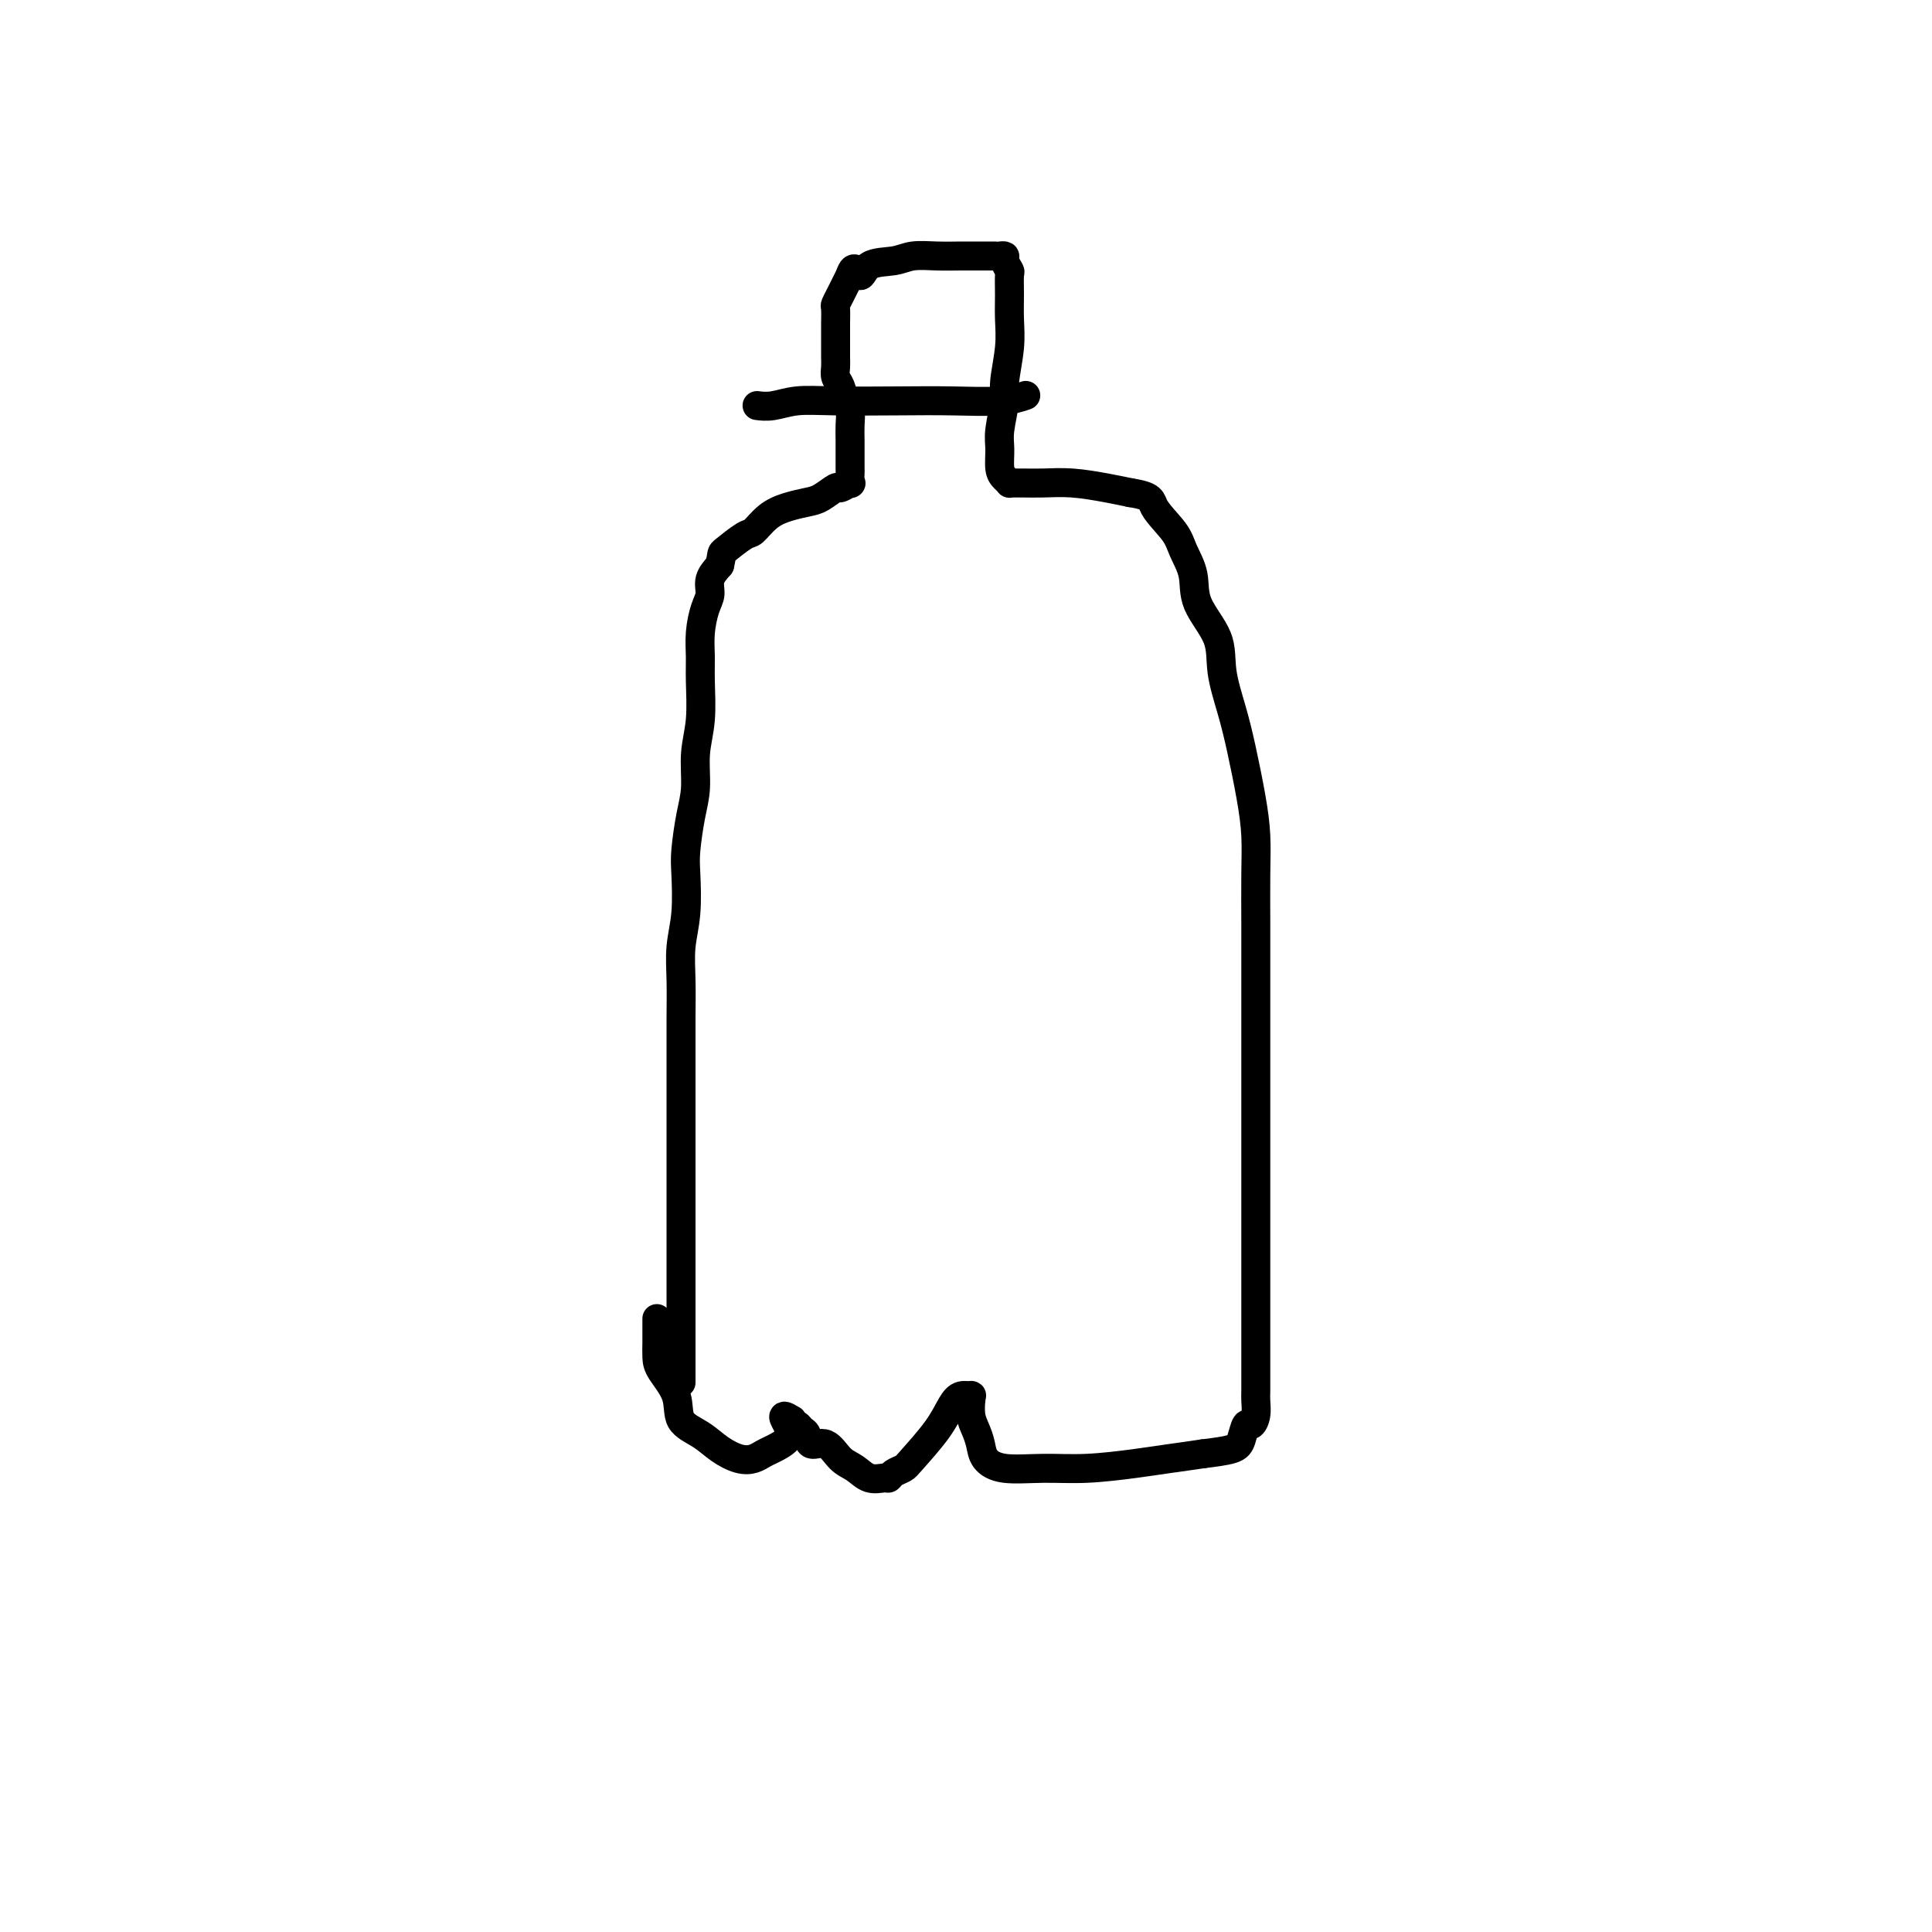 <svg viewBox='0 0 400 400' version='1.1' xmlns='http://www.w3.org/2000/svg' xmlns:xlink='http://www.w3.org/1999/xlink'><g fill='none' stroke='#000000' stroke-width='6' stroke-linecap='round' stroke-linejoin='round'><path d='M141,286c0.000,-0.073 0.000,-0.146 0,0c-0.000,0.146 -0.000,0.511 0,0c0.000,-0.511 0.000,-1.899 0,-3c-0.000,-1.101 -0.000,-1.916 0,-3c0.000,-1.084 0.000,-2.437 0,-4c-0.000,-1.563 -0.000,-3.335 0,-5c0.000,-1.665 0.000,-3.222 0,-5c-0.000,-1.778 -0.000,-3.778 0,-6c0.000,-2.222 0.000,-4.667 0,-7c-0.000,-2.333 -0.000,-4.554 0,-7c0.000,-2.446 0.000,-5.117 0,-8c-0.000,-2.883 -0.001,-5.977 0,-9c0.001,-3.023 0.004,-5.974 0,-9c-0.004,-3.026 -0.015,-6.126 0,-9c0.015,-2.874 0.056,-5.522 0,-8c-0.056,-2.478 -0.208,-4.787 0,-7c0.208,-2.213 0.778,-4.329 1,-7c0.222,-2.671 0.097,-5.896 0,-8c-0.097,-2.104 -0.166,-3.087 0,-5c0.166,-1.913 0.566,-4.755 1,-7c0.434,-2.245 0.901,-3.891 1,-6c0.099,-2.109 -0.170,-4.681 0,-7c0.170,-2.319 0.780,-4.385 1,-7c0.220,-2.615 0.049,-5.778 0,-8c-0.049,-2.222 0.024,-3.504 0,-5c-0.024,-1.496 -0.145,-3.205 0,-5c0.145,-1.795 0.554,-3.677 1,-5c0.446,-1.323 0.928,-2.087 1,-3c0.072,-0.913 -0.265,-1.975 0,-3c0.265,-1.025 1.133,-2.012 2,-3'/><path d='M149,117c0.626,-2.668 0.190,-2.340 1,-3c0.810,-0.660 2.867,-2.310 4,-3c1.133,-0.690 1.341,-0.421 2,-1c0.659,-0.579 1.767,-2.005 3,-3c1.233,-0.995 2.591,-1.558 4,-2c1.409,-0.442 2.868,-0.764 4,-1c1.132,-0.236 1.935,-0.387 3,-1c1.065,-0.613 2.390,-1.688 3,-2c0.610,-0.312 0.503,0.138 1,0c0.497,-0.138 1.597,-0.866 2,-1c0.403,-0.134 0.108,0.326 0,0c-0.108,-0.326 -0.029,-1.437 0,-2c0.029,-0.563 0.008,-0.576 0,-1c-0.008,-0.424 -0.001,-1.258 0,-2c0.001,-0.742 -0.003,-1.391 0,-2c0.003,-0.609 0.012,-1.178 0,-2c-0.012,-0.822 -0.045,-1.897 0,-3c0.045,-1.103 0.170,-2.235 0,-3c-0.170,-0.765 -0.634,-1.162 -1,-2c-0.366,-0.838 -0.634,-2.115 -1,-3c-0.366,-0.885 -0.830,-1.378 -1,-2c-0.170,-0.622 -0.046,-1.373 0,-2c0.046,-0.627 0.012,-1.131 0,-2c-0.012,-0.869 -0.004,-2.102 0,-3c0.004,-0.898 0.004,-1.462 0,-2c-0.004,-0.538 -0.012,-1.050 0,-2c0.012,-0.950 0.045,-2.337 0,-3c-0.045,-0.663 -0.167,-0.600 0,-1c0.167,-0.400 0.622,-1.261 1,-2c0.378,-0.739 0.679,-1.354 1,-2c0.321,-0.646 0.660,-1.323 1,-2'/><path d='M176,57c0.864,-2.830 1.525,-0.404 2,0c0.475,0.404 0.766,-1.212 2,-2c1.234,-0.788 3.411,-0.747 5,-1c1.589,-0.253 2.590,-0.800 4,-1c1.410,-0.200 3.229,-0.054 5,0c1.771,0.054 3.493,0.015 5,0c1.507,-0.015 2.800,-0.004 4,0c1.200,0.004 2.306,0.003 3,0c0.694,-0.003 0.974,-0.008 1,0c0.026,0.008 -0.203,0.027 0,0c0.203,-0.027 0.839,-0.101 1,0c0.161,0.101 -0.153,0.378 0,1c0.153,0.622 0.774,1.591 1,2c0.226,0.409 0.056,0.259 0,1c-0.056,0.741 -0.000,2.373 0,4c0.000,1.627 -0.056,3.251 0,5c0.056,1.749 0.226,3.625 0,6c-0.226,2.375 -0.846,5.248 -1,7c-0.154,1.752 0.158,2.381 0,4c-0.158,1.619 -0.784,4.227 -1,6c-0.216,1.773 -0.020,2.710 0,4c0.020,1.290 -0.136,2.934 0,4c0.136,1.066 0.563,1.553 1,2c0.437,0.447 0.884,0.852 1,1c0.116,0.148 -0.100,0.039 0,0c0.100,-0.039 0.514,-0.007 1,0c0.486,0.007 1.042,-0.009 2,0c0.958,0.009 2.319,0.044 4,0c1.681,-0.044 3.683,-0.166 6,0c2.317,0.166 4.948,0.619 7,1c2.052,0.381 3.526,0.691 5,1'/><path d='M234,102c4.781,0.734 4.234,1.569 5,3c0.766,1.431 2.847,3.458 4,5c1.153,1.542 1.379,2.597 2,4c0.621,1.403 1.636,3.153 2,5c0.364,1.847 0.075,3.791 1,6c0.925,2.209 3.063,4.682 4,7c0.937,2.318 0.671,4.480 1,7c0.329,2.520 1.251,5.397 2,8c0.749,2.603 1.325,4.931 2,8c0.675,3.069 1.449,6.877 2,10c0.551,3.123 0.880,5.561 1,8c0.120,2.439 0.032,4.880 0,8c-0.032,3.120 -0.009,6.919 0,10c0.009,3.081 0.002,5.443 0,8c-0.002,2.557 -0.001,5.311 0,9c0.001,3.689 0.000,8.315 0,12c-0.000,3.685 -0.000,6.429 0,10c0.000,3.571 0.000,7.969 0,12c-0.000,4.031 -0.000,7.694 0,11c0.000,3.306 0.000,6.255 0,9c-0.000,2.745 -0.000,5.287 0,8c0.000,2.713 0.001,5.598 0,8c-0.001,2.402 -0.003,4.323 0,6c0.003,1.677 0.012,3.112 0,4c-0.012,0.888 -0.045,1.228 0,2c0.045,0.772 0.167,1.975 0,3c-0.167,1.025 -0.622,1.871 -1,2c-0.378,0.129 -0.679,-0.460 -1,0c-0.321,0.460 -0.663,1.970 -1,3c-0.337,1.030 -0.668,1.580 -2,2c-1.332,0.420 -3.666,0.710 -6,1'/><path d='M249,301c-2.220,0.337 -4.771,0.680 -7,1c-2.229,0.320 -4.135,0.616 -7,1c-2.865,0.384 -6.690,0.854 -10,1c-3.310,0.146 -6.105,-0.033 -9,0c-2.895,0.033 -5.890,0.277 -8,0c-2.110,-0.277 -3.336,-1.077 -4,-2c-0.664,-0.923 -0.766,-1.969 -1,-3c-0.234,-1.031 -0.599,-2.045 -1,-3c-0.401,-0.955 -0.838,-1.849 -1,-3c-0.162,-1.151 -0.049,-2.558 0,-3c0.049,-0.442 0.036,0.082 0,0c-0.036,-0.082 -0.093,-0.769 0,-1c0.093,-0.231 0.337,-0.006 0,0c-0.337,0.006 -1.255,-0.205 -2,0c-0.745,0.205 -1.316,0.828 -2,2c-0.684,1.172 -1.479,2.892 -3,5c-1.521,2.108 -3.768,4.603 -5,6c-1.232,1.397 -1.449,1.697 -2,2c-0.551,0.303 -1.435,0.611 -2,1c-0.565,0.389 -0.812,0.860 -1,1c-0.188,0.140 -0.318,-0.051 -1,0c-0.682,0.051 -1.916,0.345 -3,0c-1.084,-0.345 -2.016,-1.329 -3,-2c-0.984,-0.671 -2.018,-1.030 -3,-2c-0.982,-0.970 -1.912,-2.551 -3,-3c-1.088,-0.449 -2.334,0.234 -3,0c-0.666,-0.234 -0.753,-1.386 -1,-2c-0.247,-0.614 -0.654,-0.690 -1,-1c-0.346,-0.310 -0.632,-0.853 -1,-1c-0.368,-0.147 -0.820,0.101 -1,0c-0.180,-0.101 -0.090,-0.550 0,-1'/><path d='M164,294c-2.743,-1.783 -1.602,-0.240 -1,1c0.602,1.240 0.665,2.176 0,3c-0.665,0.824 -2.057,1.536 -3,2c-0.943,0.464 -1.437,0.679 -2,1c-0.563,0.321 -1.195,0.748 -2,1c-0.805,0.252 -1.782,0.330 -3,0c-1.218,-0.330 -2.676,-1.068 -4,-2c-1.324,-0.932 -2.512,-2.059 -4,-3c-1.488,-0.941 -3.274,-1.698 -4,-3c-0.726,-1.302 -0.391,-3.150 -1,-5c-0.609,-1.850 -2.163,-3.704 -3,-5c-0.837,-1.296 -0.956,-2.036 -1,-3c-0.044,-0.964 -0.012,-2.153 0,-3c0.012,-0.847 0.003,-1.351 0,-2c-0.003,-0.649 -0.001,-1.444 0,-2c0.001,-0.556 0.000,-0.873 0,-1c-0.000,-0.127 -0.000,-0.063 0,0'/><path d='M157,84c-0.230,-0.030 -0.460,-0.061 0,0c0.460,0.061 1.609,0.212 3,0c1.391,-0.212 3.025,-0.788 5,-1c1.975,-0.212 4.292,-0.061 8,0c3.708,0.061 8.809,0.030 13,0c4.191,-0.030 7.474,-0.060 11,0c3.526,0.060 7.295,0.208 10,0c2.705,-0.208 4.344,-0.774 5,-1c0.656,-0.226 0.328,-0.113 0,0'/></g>
</svg>